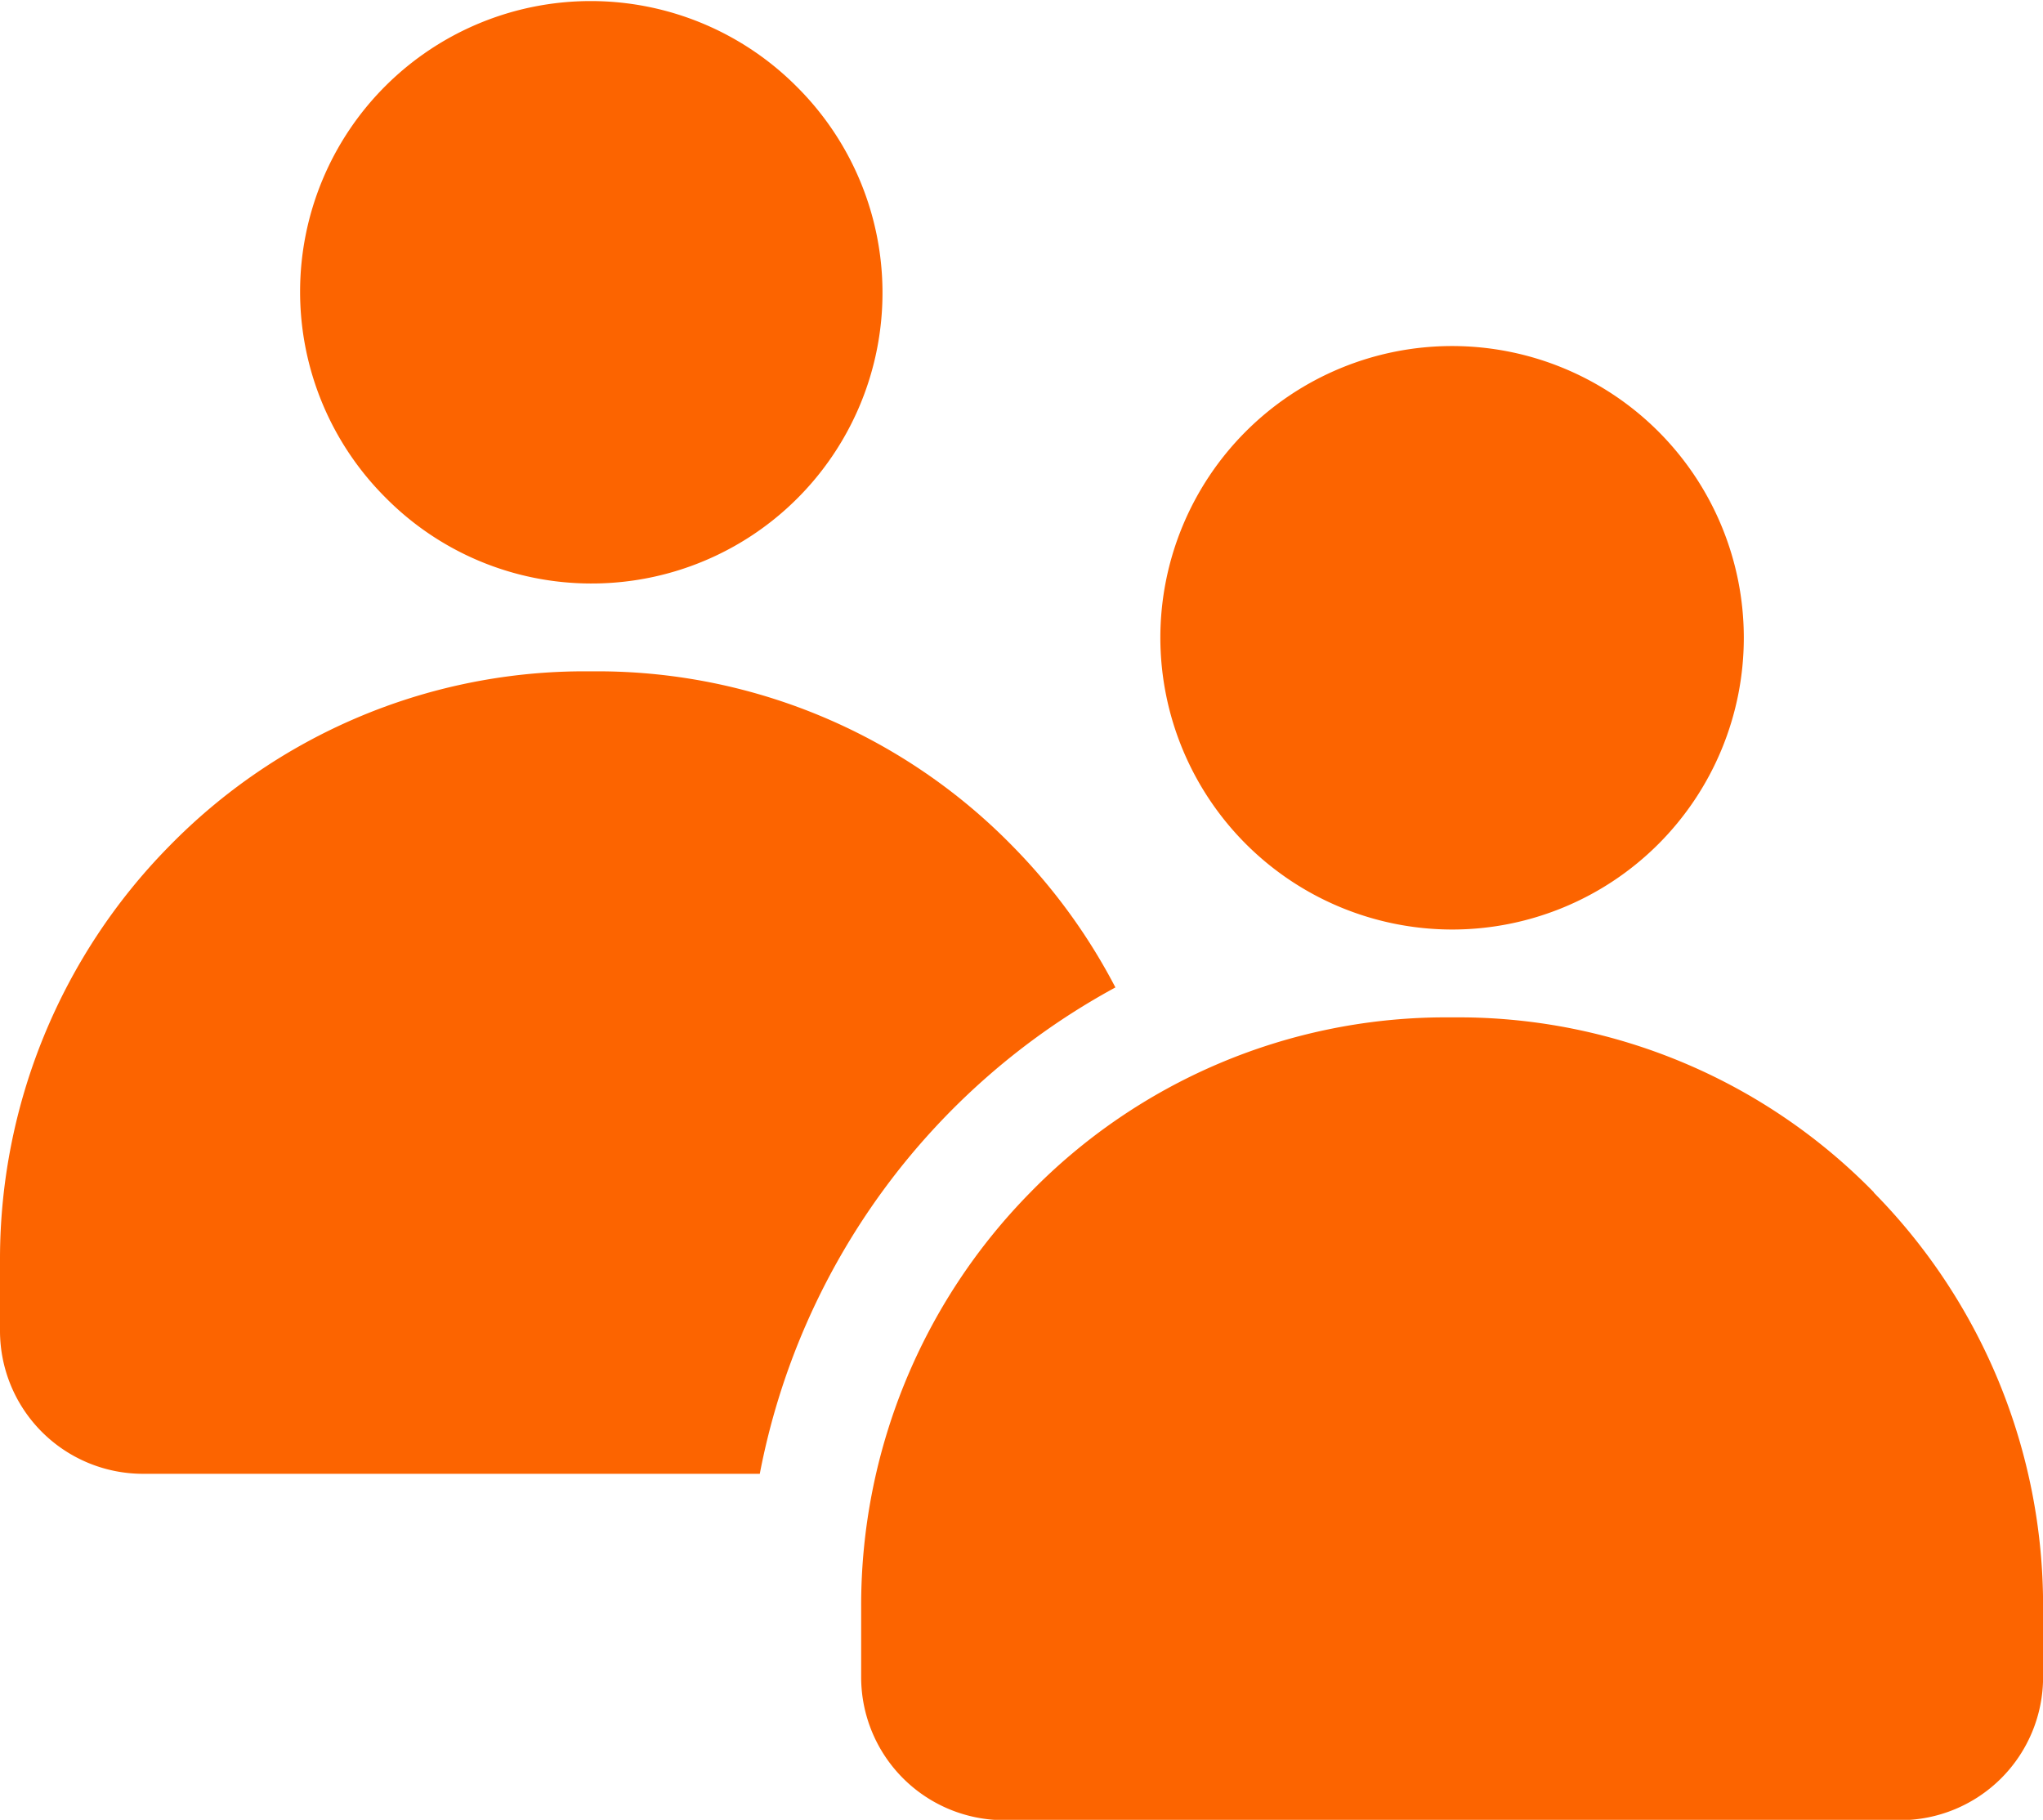 <?xml version="1.0" encoding="UTF-8"?>
<svg xmlns="http://www.w3.org/2000/svg" width="24.91" height="22.188" viewBox="0 0 24.91 22.188">
  <defs>
    <clipPath id="a">
      <path fill="#fc6400" d="M0 0h24.91v22.188H0z"></path>
    </clipPath>
  </defs>
  <g clip-path="url(#a)" fill="#fc6400">
    <path d="M7.203 7.114a3.544 3.544 0 0 0 2.506-6.063 3.544 3.544 0 1 0-5.012 5.012 3.526 3.526 0 0 0 2.5 1.051M17.705 11.333a3.557 3.557 0 1 0-3.557-3.557 3.561 3.561 0 0 0 3.557 3.557M22.848 14.537a7.08 7.08 0 0 0-5.007-2.133h-.27a7.079 7.079 0 0 0-5.007 2.133 7.174 7.174 0 0 0-2.064 5.045v.868a1.744 1.744 0 0 0 1.742 1.742h10.927a1.744 1.744 0 0 0 1.742-1.742v-.868a7.177 7.177 0 0 0-2.063-5.041M13.6 12.039a7.171 7.171 0 0 0-1.252-1.721A7.08 7.08 0 0 0 7.34 8.185h-.27a7.08 7.08 0 0 0-5.008 2.133A7.175 7.175 0 0 0 0 15.359v.868a1.744 1.744 0 0 0 1.742 1.742h7.522a8.584 8.584 0 0 1 4.336-5.93"></path>
  </g>
</svg>
